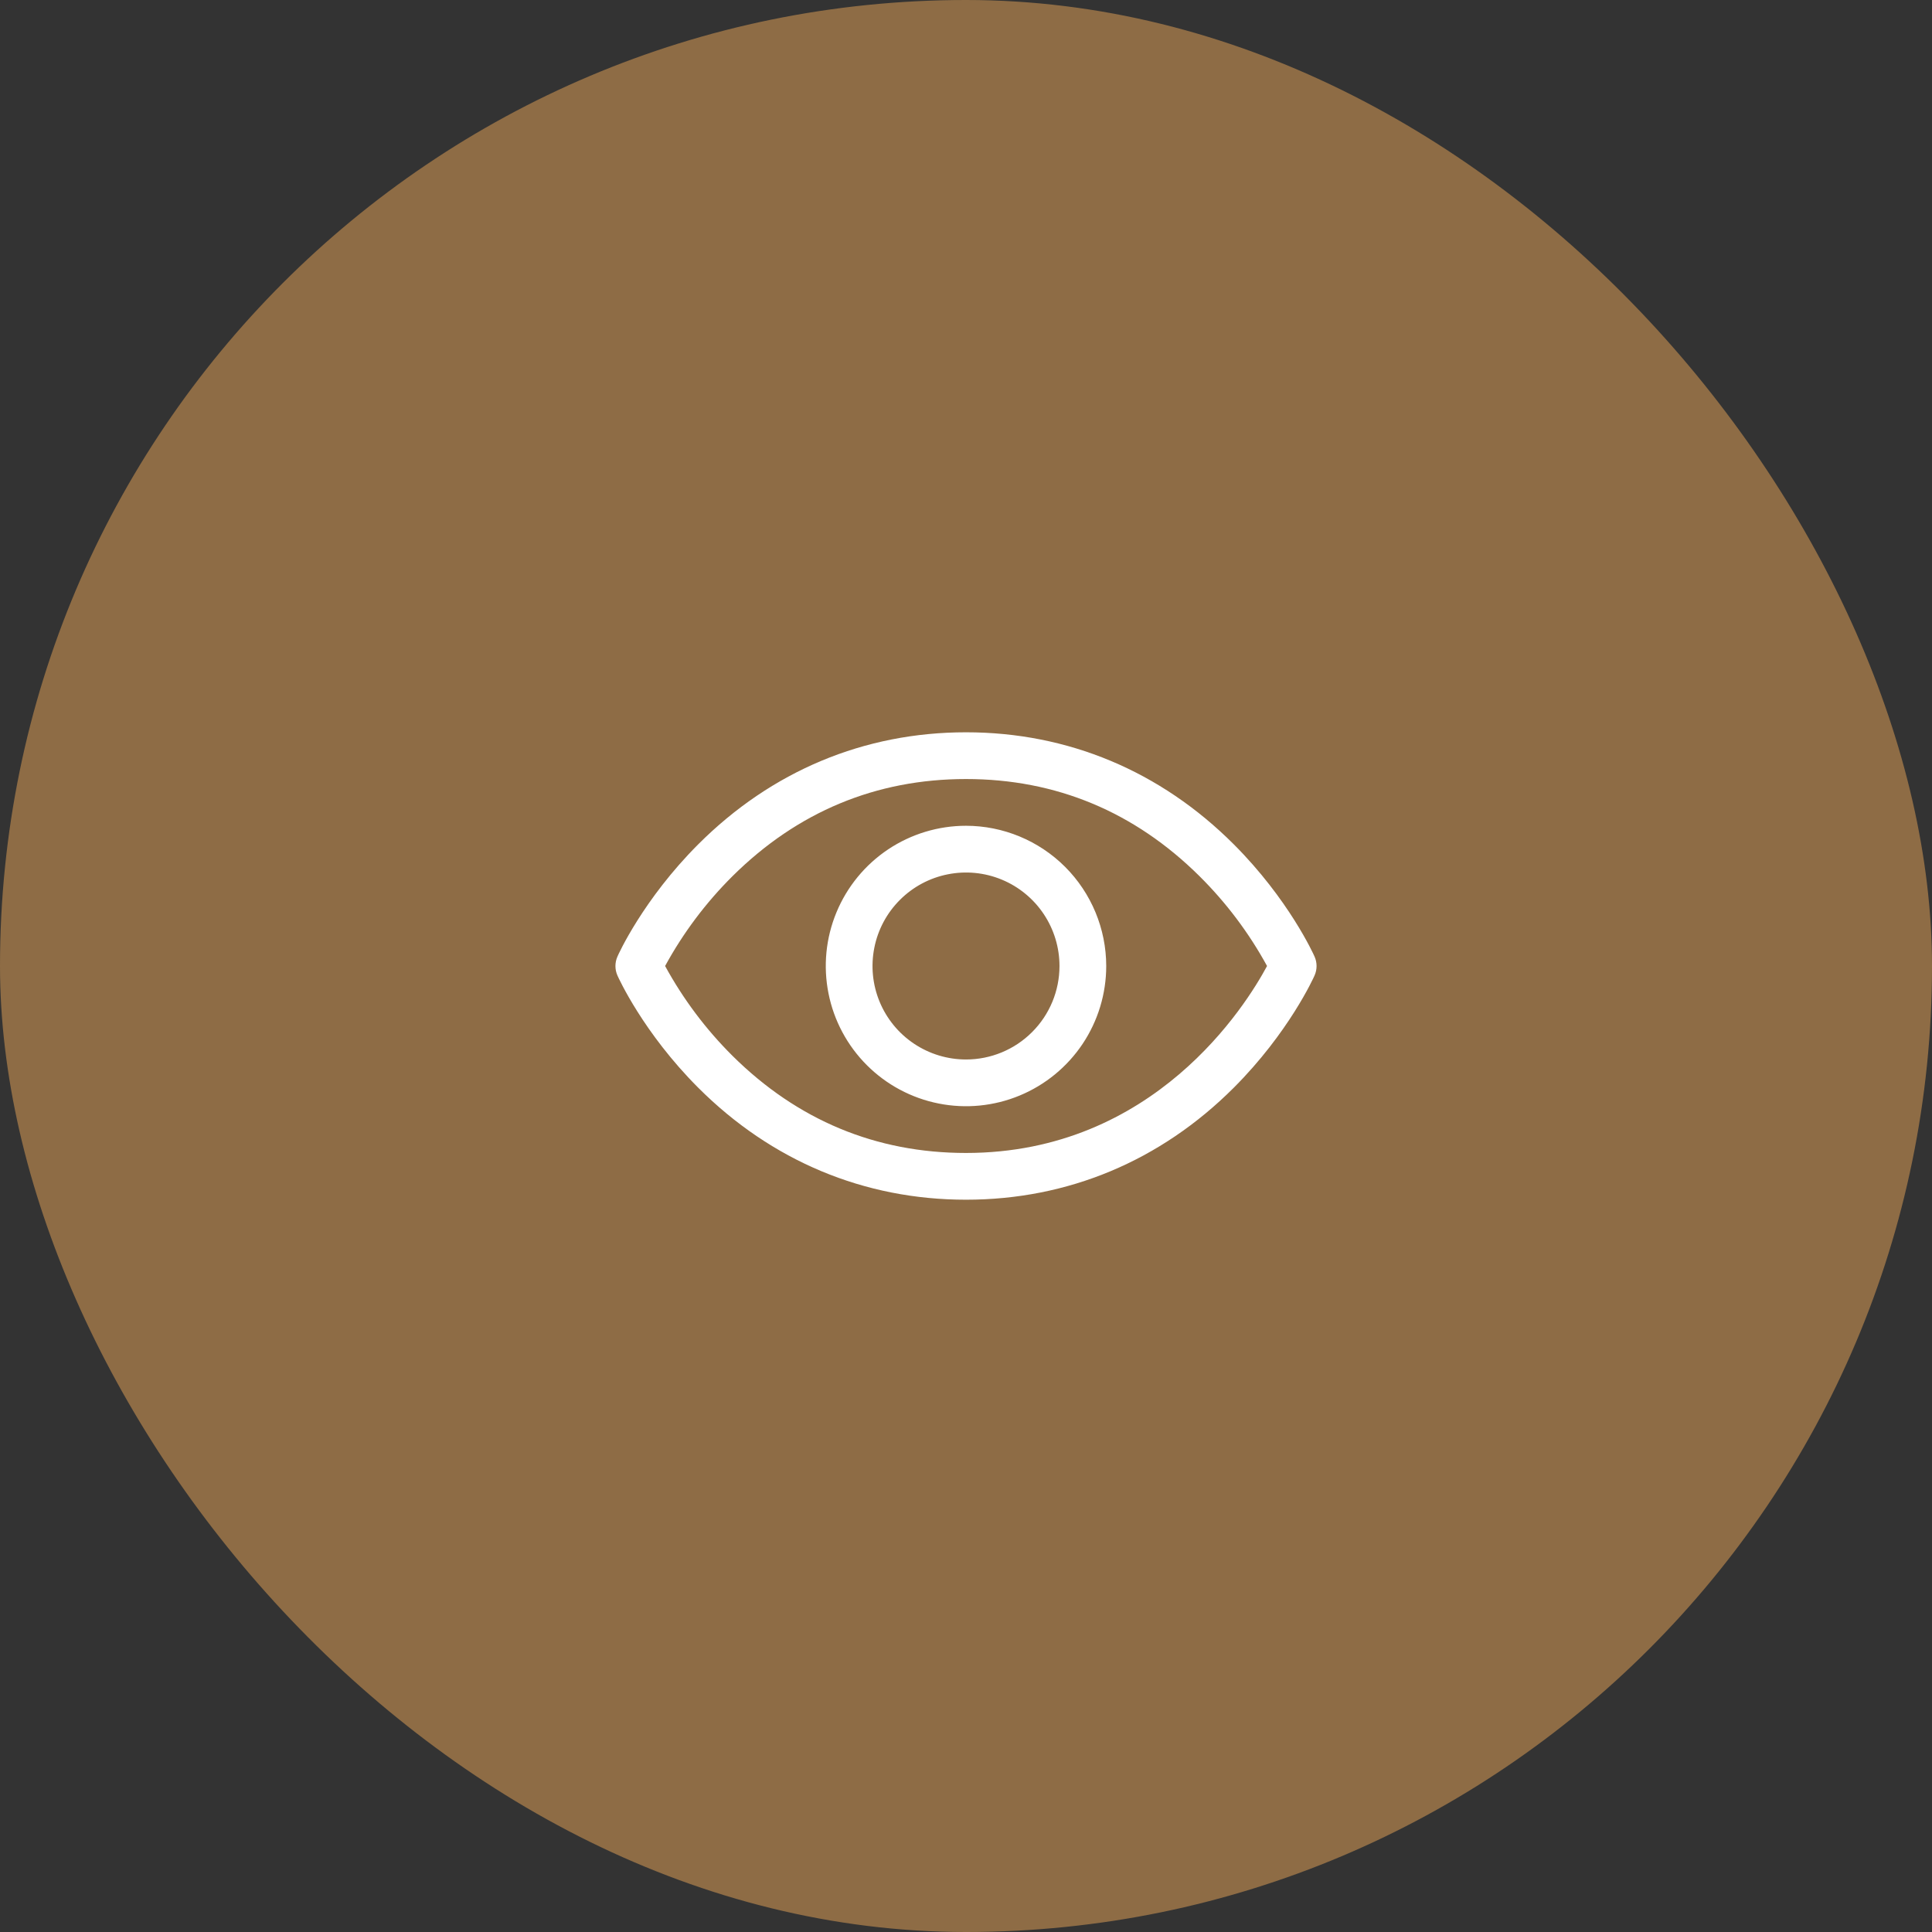 <?xml version="1.0" encoding="UTF-8"?> <svg xmlns="http://www.w3.org/2000/svg" width="62" height="62" viewBox="0 0 62 62" fill="none"><rect x="0" y="0" width="62" height="62" fill="#333333" stroke="none"/><rect width="62" height="62" rx="31" fill="#8E6C45"></rect><path d="M42.185 30.696C42.153 30.622 41.358 28.861 39.593 27.095C37.241 24.743 34.27 23.5 31 23.5C27.73 23.5 24.759 24.743 22.407 27.095C20.642 28.861 19.844 30.625 19.815 30.696C19.772 30.792 19.75 30.896 19.75 31.001C19.75 31.106 19.772 31.21 19.815 31.306C19.848 31.38 20.642 33.14 22.407 34.906C24.759 37.257 27.73 38.5 31 38.5C34.27 38.5 37.241 37.257 39.593 34.906C41.358 33.14 42.153 31.38 42.185 31.306C42.228 31.21 42.25 31.106 42.25 31.001C42.25 30.896 42.228 30.792 42.185 30.696ZM31 37C28.114 37 25.593 35.951 23.507 33.883C22.65 33.031 21.922 32.06 21.344 31C21.922 29.94 22.65 28.969 23.507 28.117C25.593 26.049 28.114 25 31 25C33.886 25 36.407 26.049 38.493 28.117C39.351 28.968 40.081 29.939 40.661 31C39.985 32.262 37.04 37 31 37ZM31 26.5C30.11 26.5 29.24 26.764 28.5 27.258C27.76 27.753 27.183 28.456 26.843 29.278C26.502 30.1 26.413 31.005 26.587 31.878C26.76 32.751 27.189 33.553 27.818 34.182C28.447 34.811 29.249 35.24 30.122 35.413C30.995 35.587 31.9 35.498 32.722 35.157C33.544 34.817 34.247 34.24 34.742 33.5C35.236 32.76 35.5 31.89 35.5 31C35.499 29.807 35.024 28.663 34.181 27.819C33.337 26.976 32.193 26.501 31 26.5ZM31 34C30.407 34 29.827 33.824 29.333 33.494C28.84 33.165 28.455 32.696 28.228 32.148C28.001 31.6 27.942 30.997 28.058 30.415C28.173 29.833 28.459 29.298 28.879 28.879C29.298 28.459 29.833 28.173 30.415 28.058C30.997 27.942 31.6 28.001 32.148 28.228C32.696 28.455 33.165 28.84 33.494 29.333C33.824 29.827 34 30.407 34 31C34 31.796 33.684 32.559 33.121 33.121C32.559 33.684 31.796 34 31 34Z" fill="white"></path></svg> 
